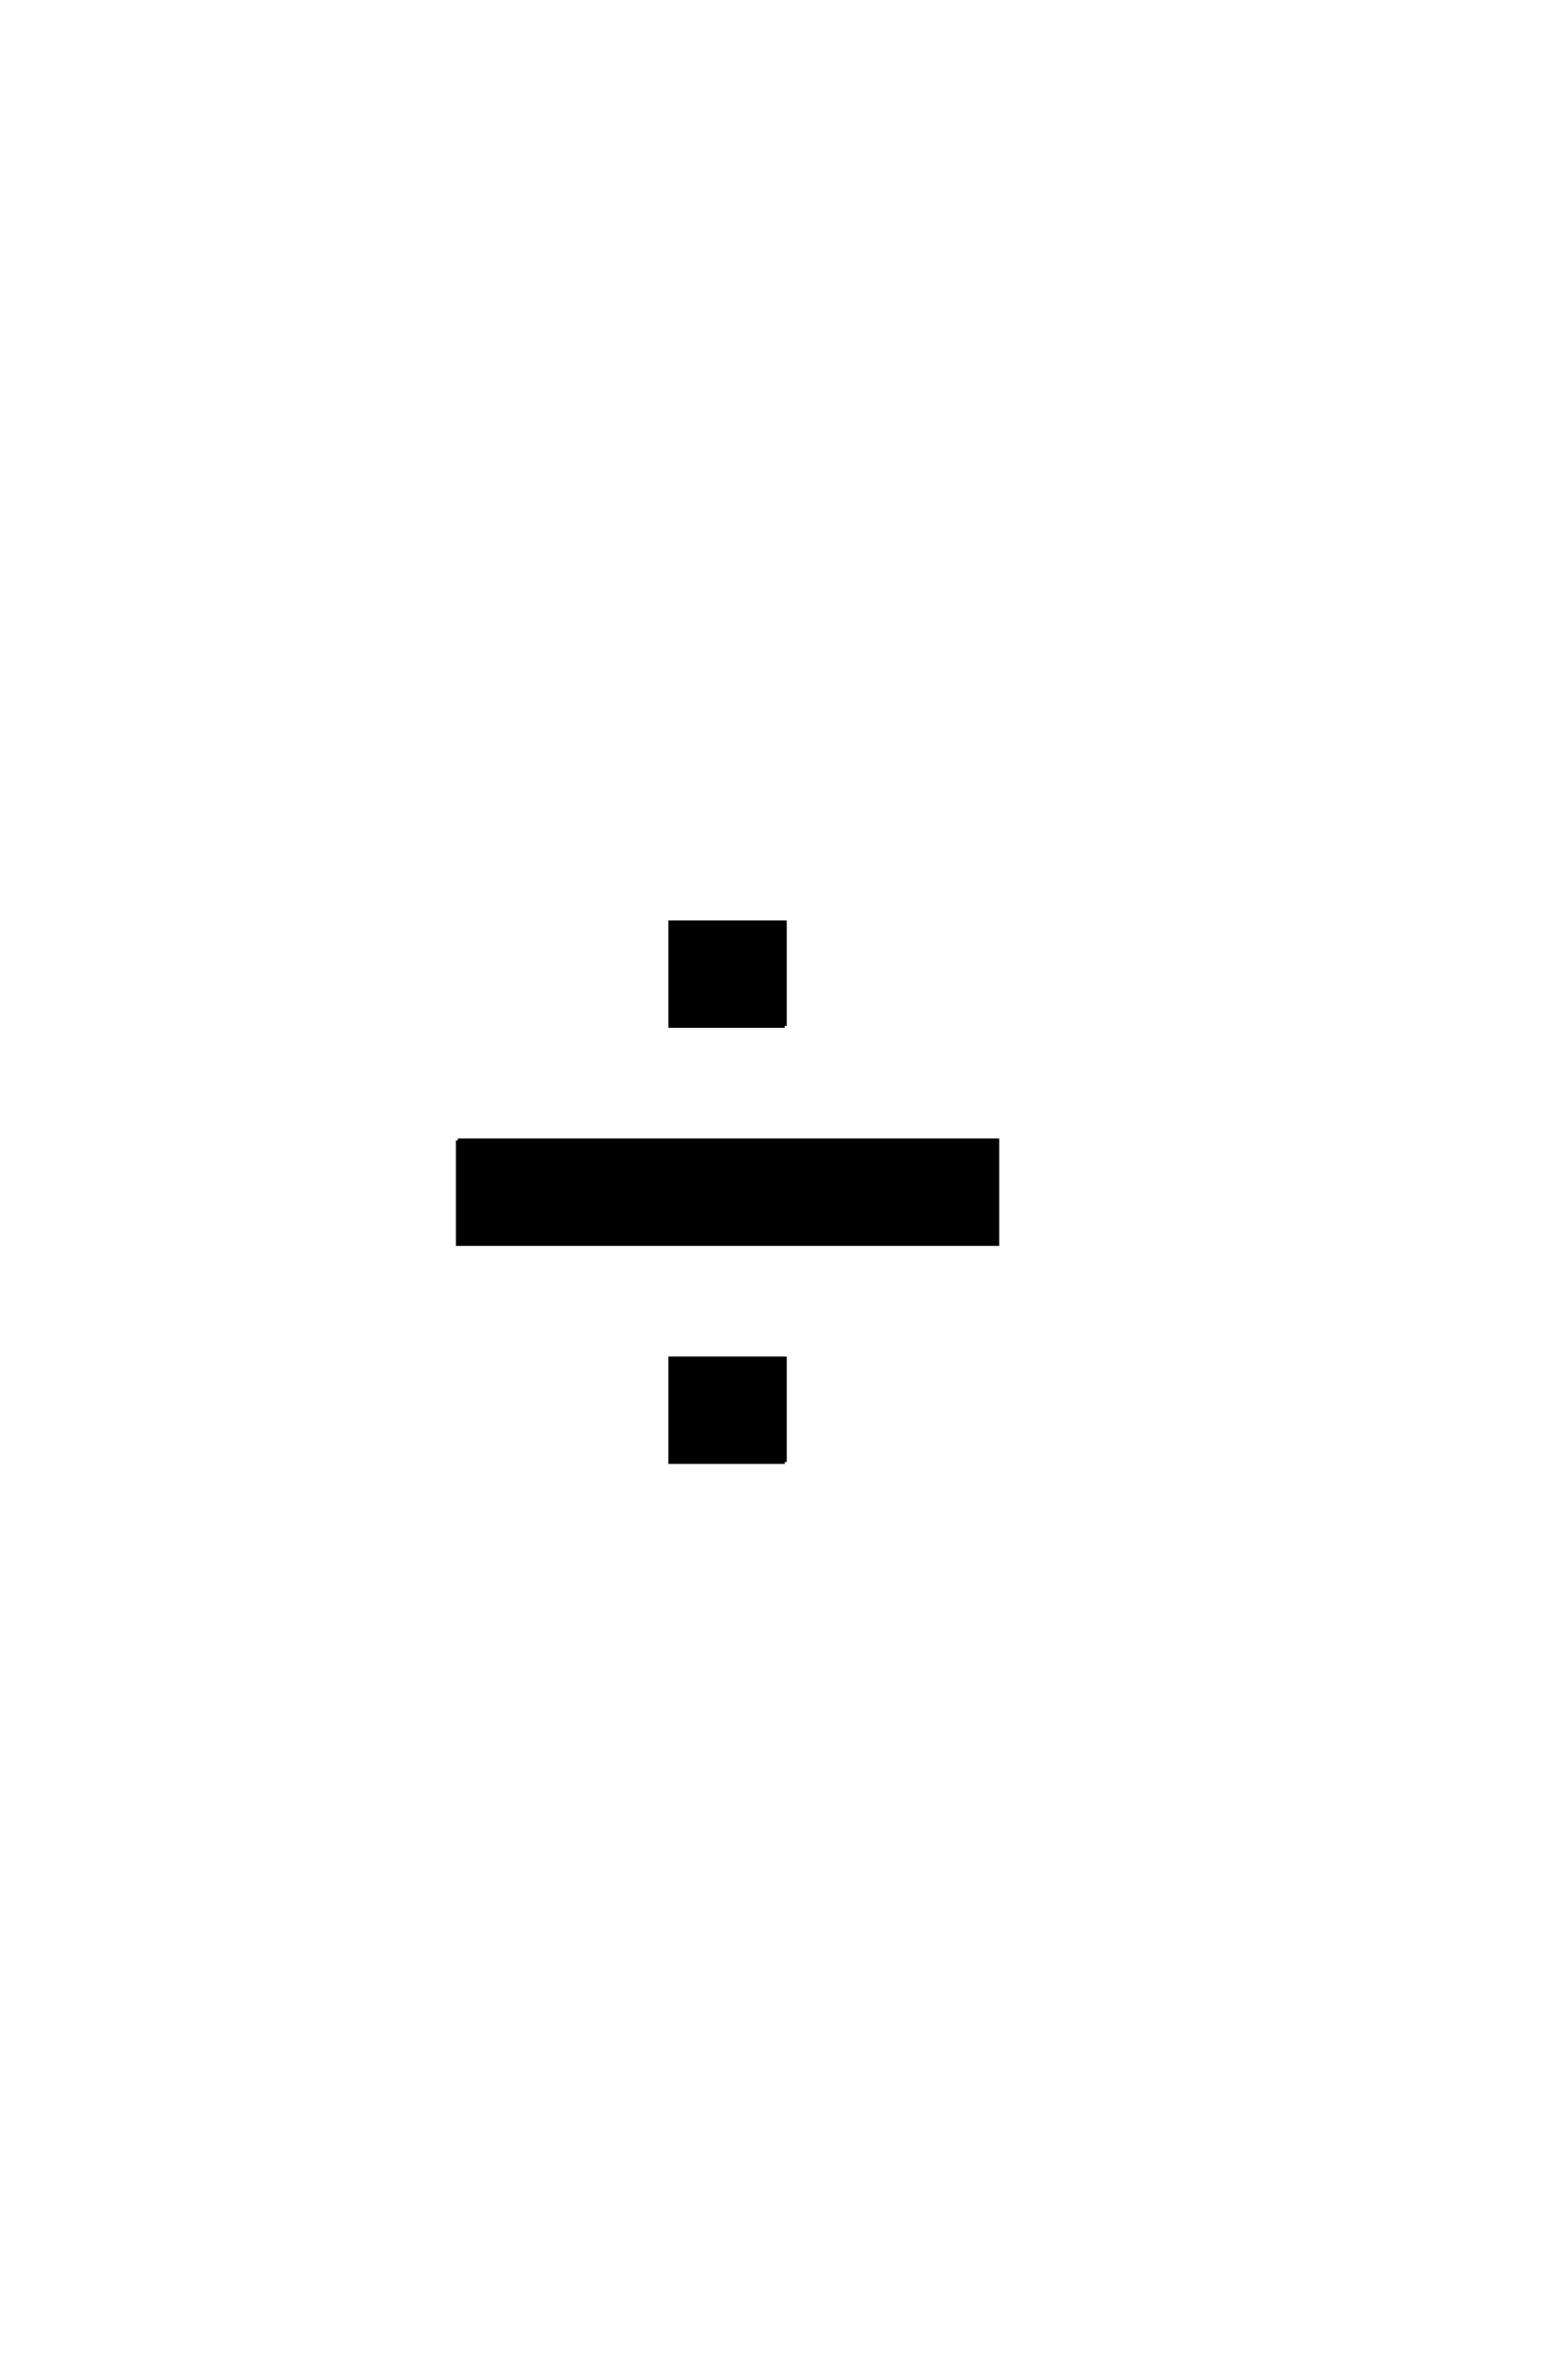 <?xml version='1.0' encoding='UTF-8'?>
<!DOCTYPE svg PUBLIC "-//W3C//DTD SVG 1.0//EN"
"http://www.w3.org/TR/2001/REC-SVG-20010904/DTD/svg10.dtd">

<svg xmlns='http://www.w3.org/2000/svg' version='1.0' width='40.0' height='60.0'>

 <g transform='scale(0.1 -0.1) translate(110.0 -370.0)'>
  <path d='M6.797 79.203
L144.406 79.203
L144.406 52.797
L6.797 52.797
L6.797 79.203
L6.797 79.203
M90.203 -2.797
L61 -2.797
L61 23.594
L90.203 23.594
L90.203 -2.797
L90.203 -2.797
M90.203 108.406
L61 108.406
L61 134.797
L90.203 134.797
L90.203 108.406
' style='fill: #000000; stroke: #000000'/>
 </g>
</svg>
